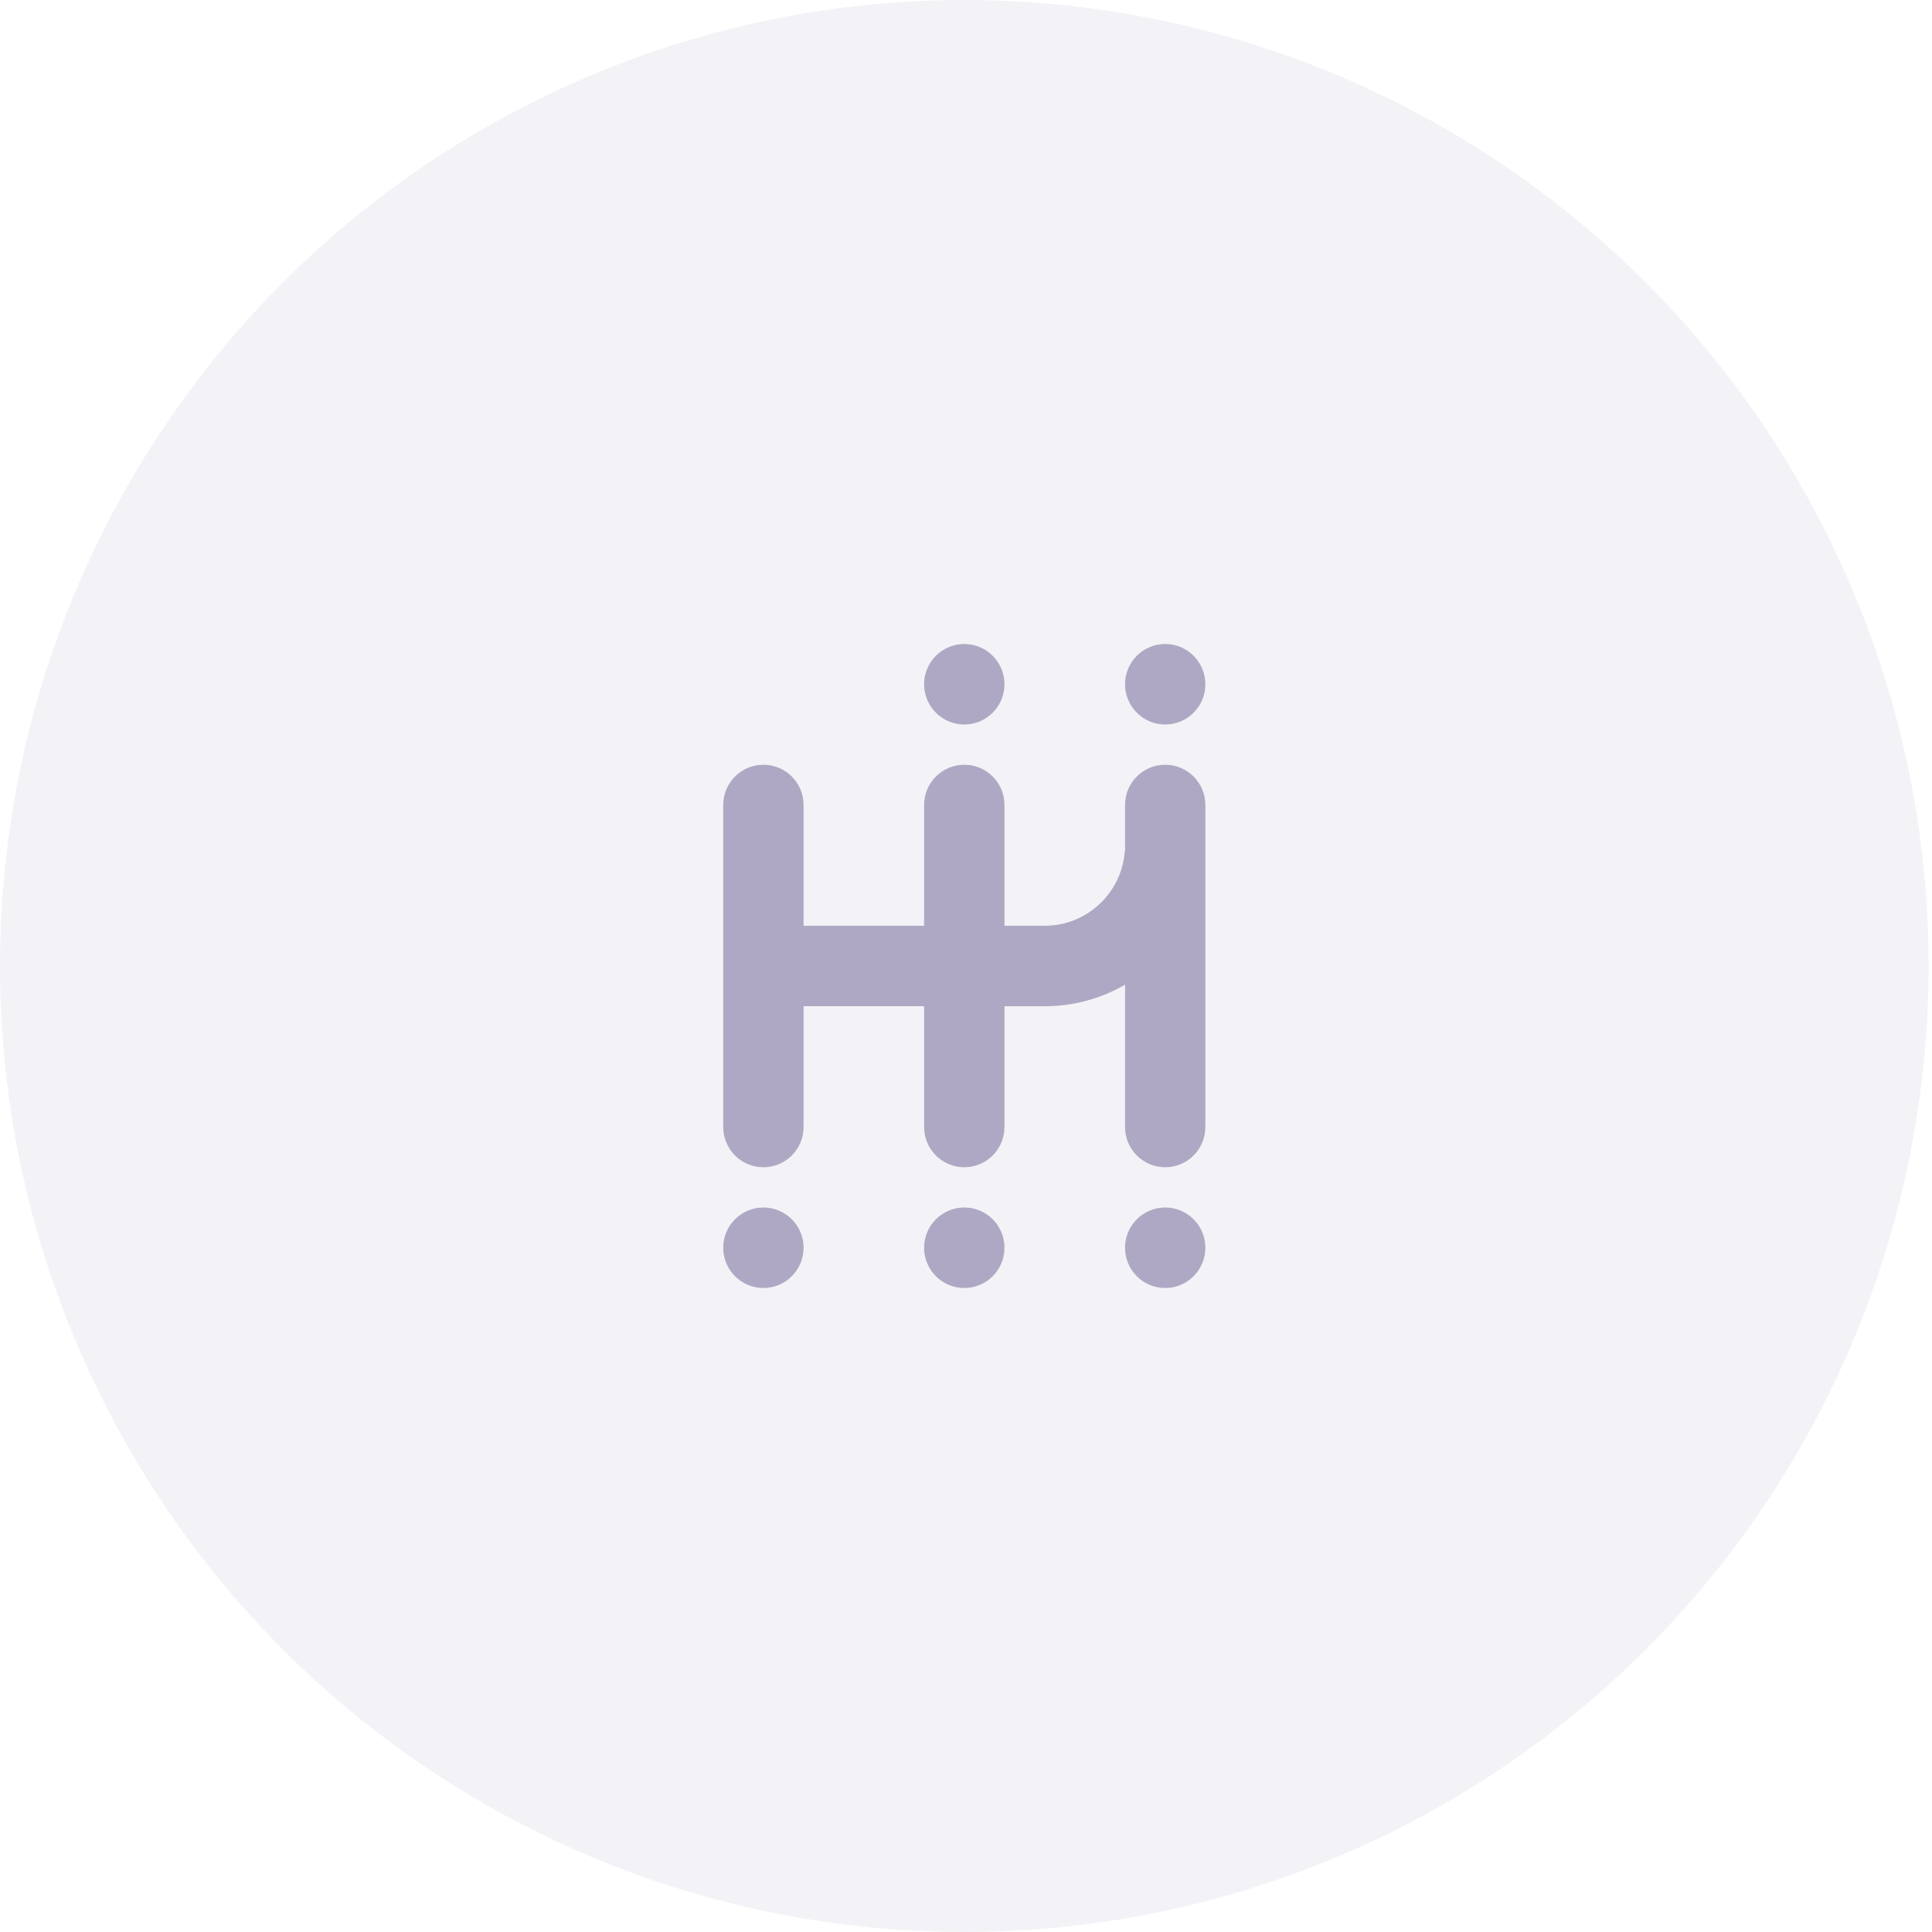 <?xml version="1.0" encoding="utf-8"?>
<svg xmlns="http://www.w3.org/2000/svg" width="48" height="48" viewBox="0 0 48 48" fill="none">
<ellipse opacity="0.065" cx="23.958" cy="24" rx="23.958" ry="24" fill="#493A79"/>
<path opacity="0.4" fill-rule="evenodd" clip-rule="evenodd" d="M28.949 30C29.5 30 29.947 30.448 29.947 31C29.947 31.552 29.5 32 28.949 32C28.398 32 27.951 31.552 27.951 31C27.951 30.448 28.398 30 28.949 30ZM23.958 30C24.509 30 24.956 30.448 24.956 31C24.956 31.552 24.509 32 23.958 32C23.406 32 22.959 31.552 22.959 31C22.959 30.448 23.406 30 23.958 30ZM18.966 30C19.518 30 19.965 30.448 19.965 31C19.965 31.552 19.518 32 18.966 32C18.415 32 17.968 31.552 17.968 31C17.968 30.448 18.415 30 18.966 30ZM28.949 19C29.5 19 29.947 19.448 29.947 20V28C29.947 28.552 29.5 29 28.949 29C28.398 29 27.951 28.552 27.951 28L27.952 24.464C27.364 24.805 26.682 25 25.954 25L24.956 24.999V28C24.956 28.552 24.509 29 23.958 29C23.406 29 22.959 28.552 22.959 28V24.999H19.965V28C19.965 28.552 19.518 29 18.966 29C18.415 29 17.968 28.552 17.968 28V20C17.968 19.448 18.415 19 18.966 19C19.518 19 19.965 19.448 19.965 20V23H22.959V20C22.959 19.448 23.406 19 23.958 19C24.509 19 24.956 19.448 24.956 20V23H25.954C27.007 23 27.869 22.184 27.945 21.149L27.951 21.149V20C27.951 19.448 28.398 19 28.949 19ZM28.949 16C29.5 16 29.947 16.448 29.947 17C29.947 17.552 29.5 18 28.949 18C28.398 18 27.951 17.552 27.951 17C27.951 16.448 28.398 16 28.949 16ZM23.958 16C24.509 16 24.956 16.448 24.956 17C24.956 17.552 24.509 18 23.958 18C23.406 18 22.959 17.552 22.959 17C22.959 16.448 23.406 16 23.958 16Z" fill="#493A79"/>
</svg>